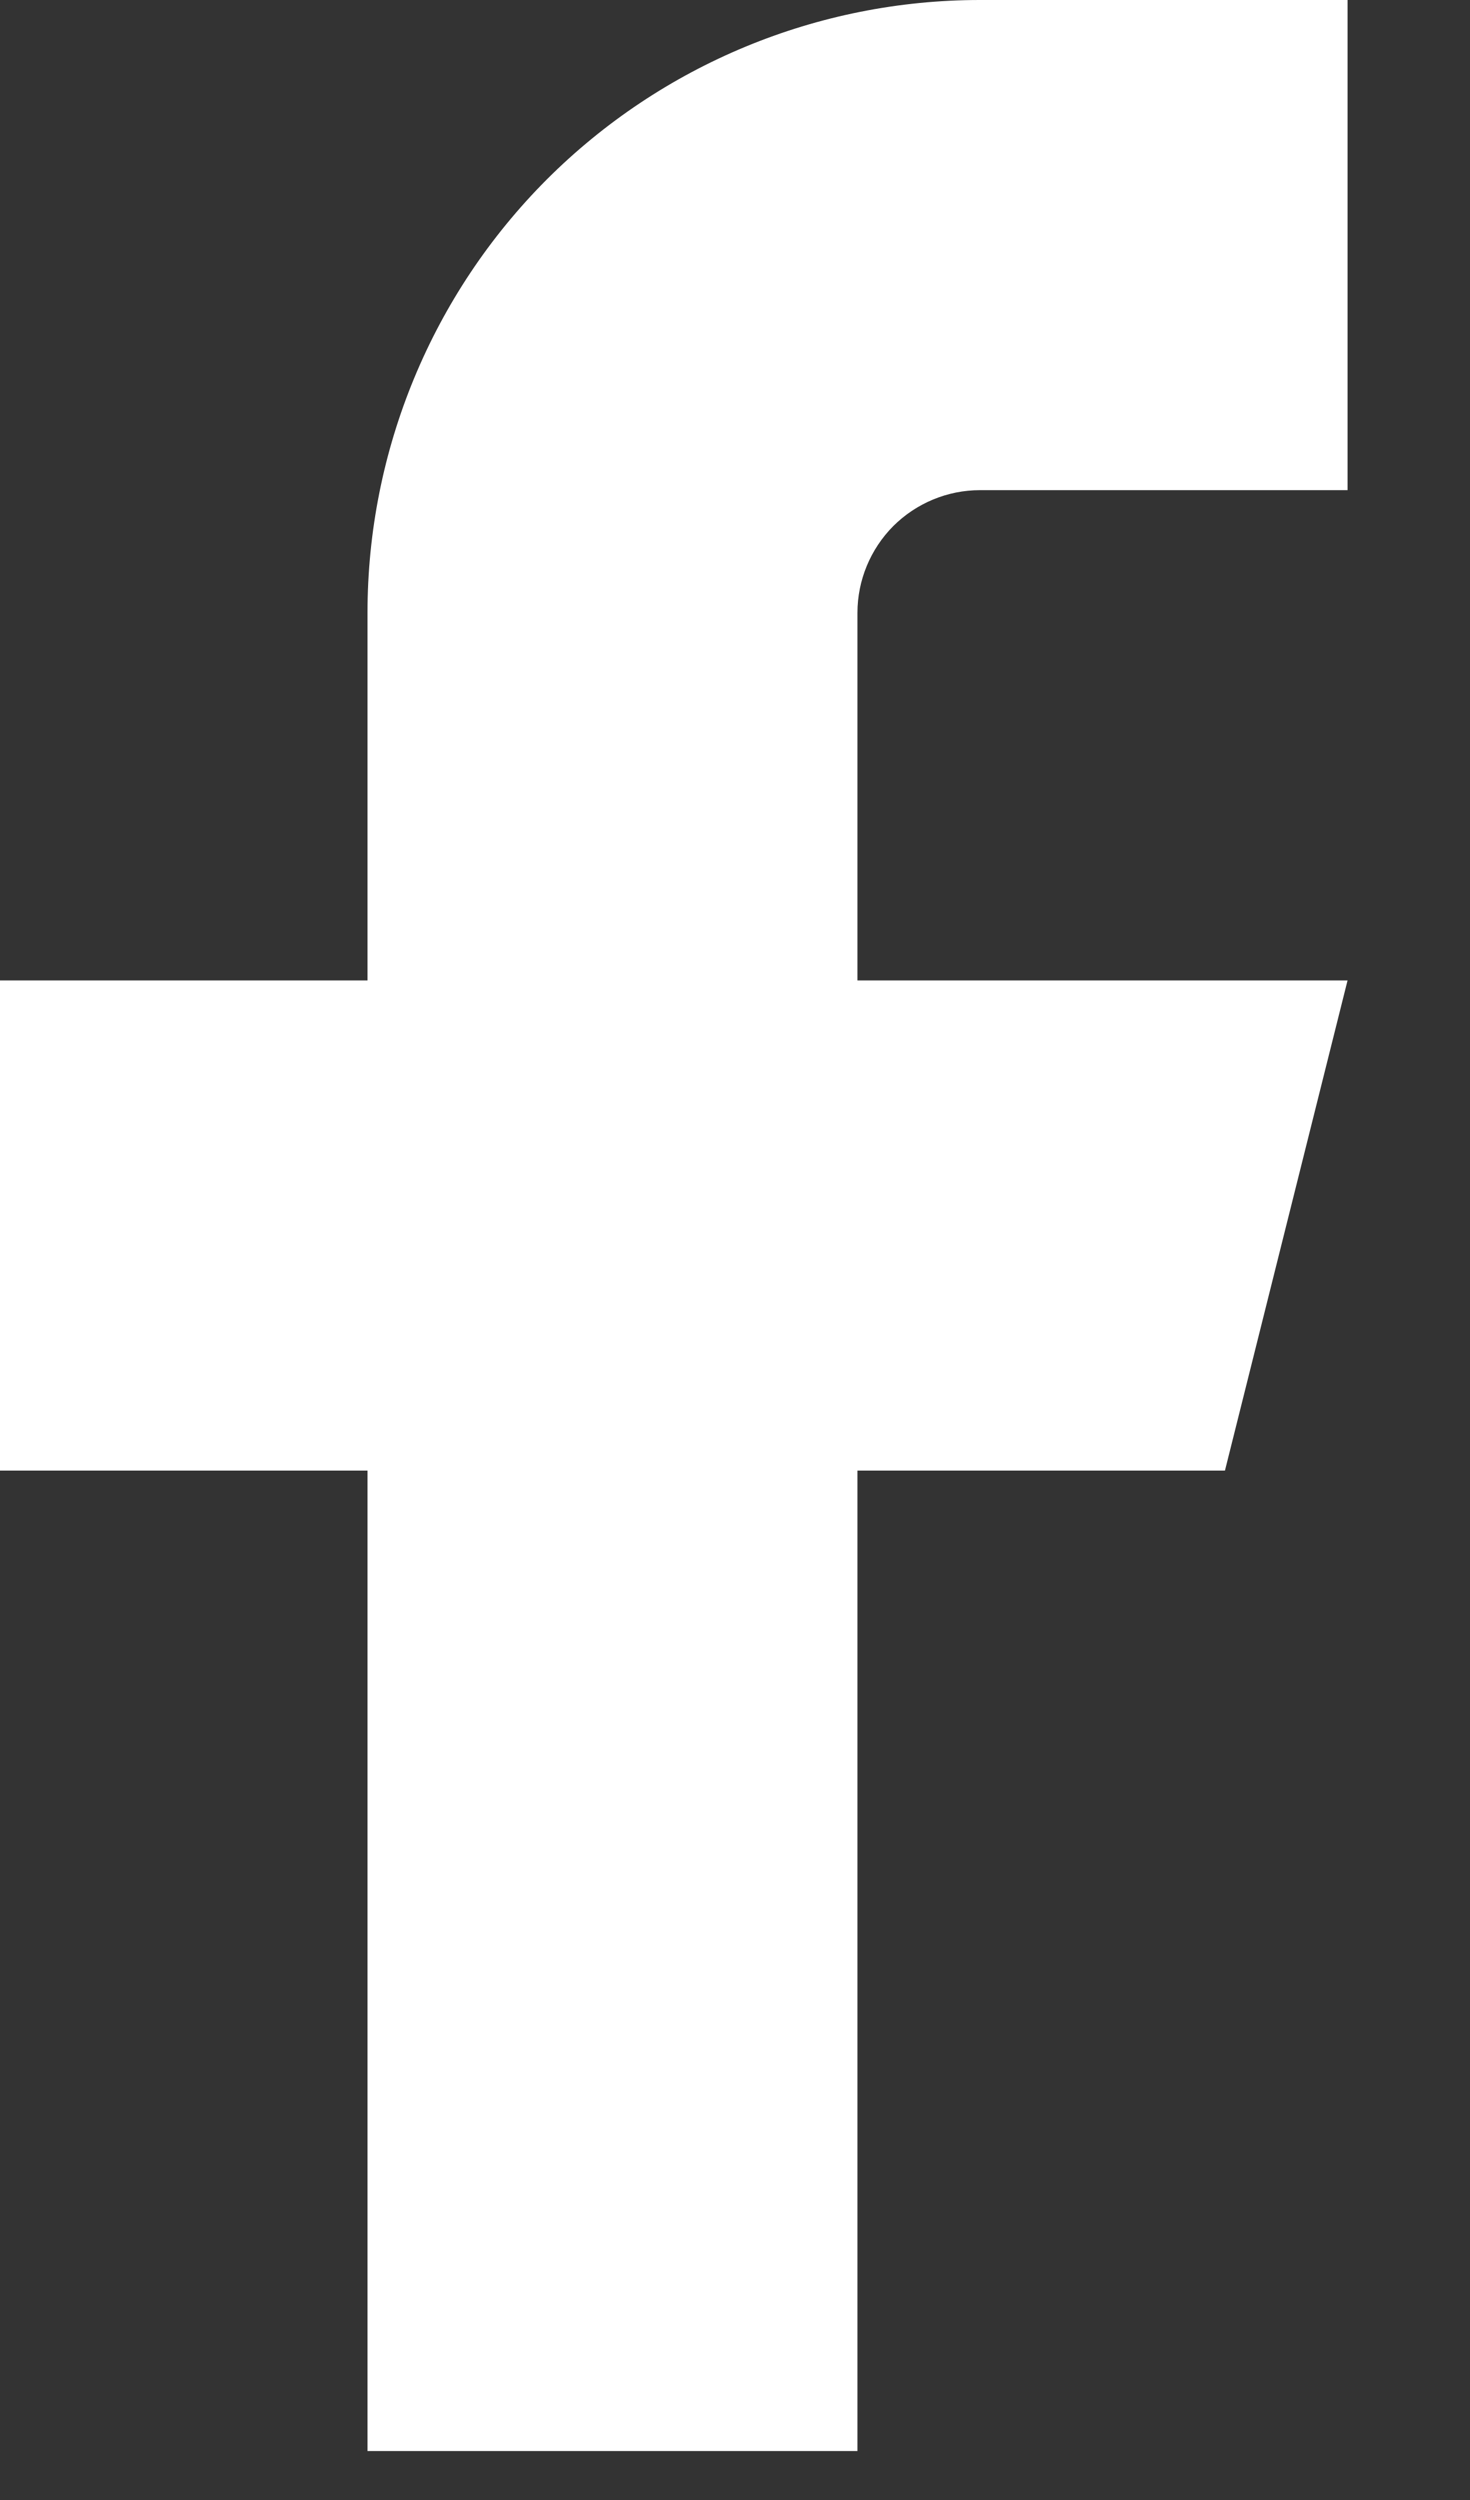 <svg width="10" height="17" viewBox="0 0 10 17" fill="none" xmlns="http://www.w3.org/2000/svg">
<rect x="0" y="0" width="10" height="17" fill="#333333" stroke="none"/>
<path d="M9.167 0H6.667C5.562 0 4.502 0.439 3.72 1.22C2.939 2.002 2.5 3.062 2.5 4.167V6.667H0V10H2.5V16.667H5.833V10H8.333L9.167 6.667H5.833V4.167C5.833 3.946 5.921 3.734 6.077 3.577C6.234 3.421 6.446 3.333 6.667 3.333H9.167V0Z" fill="white"/>
</svg>
